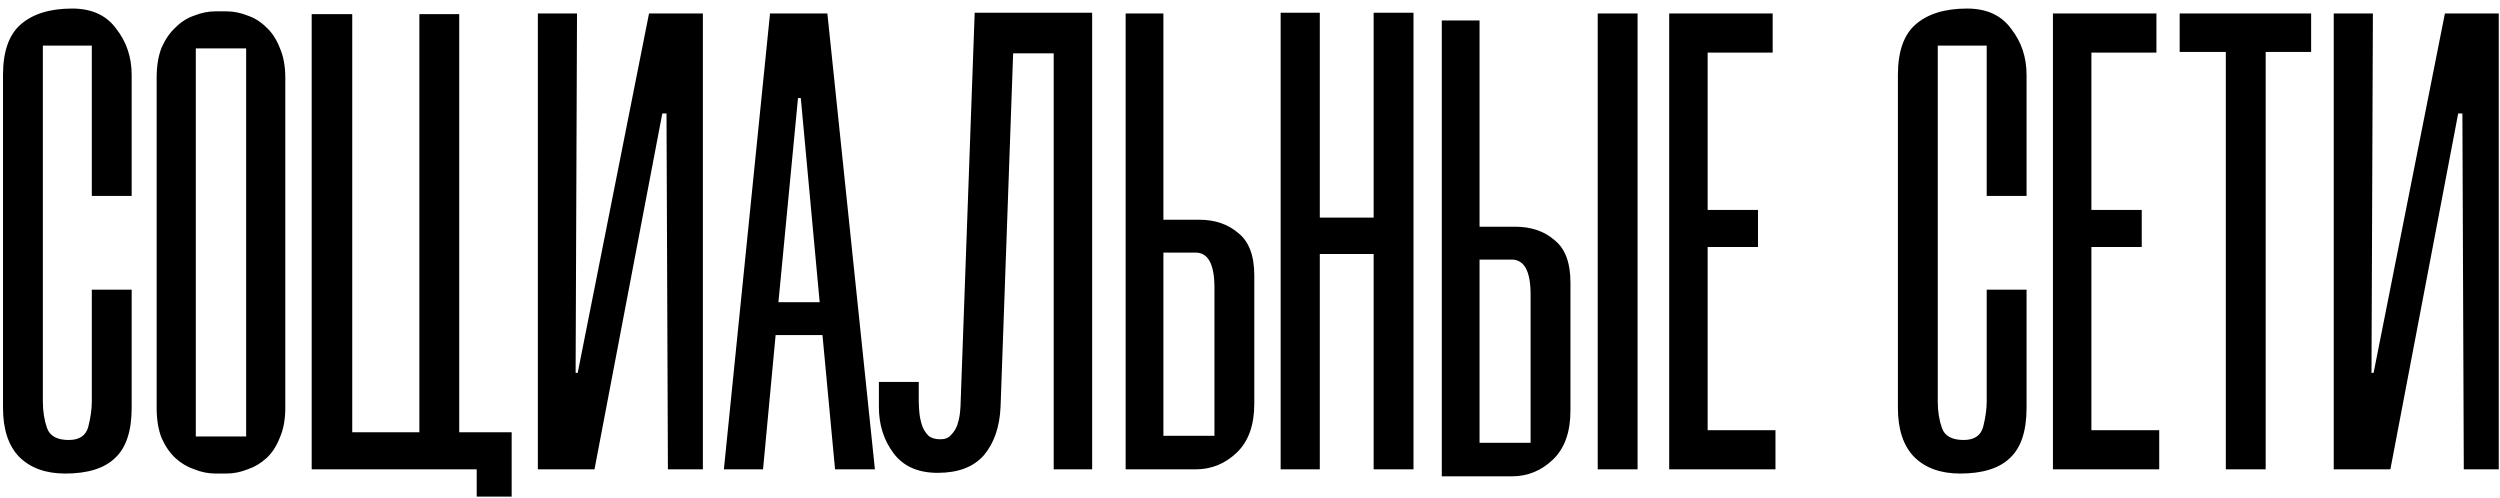 <?xml version="1.0" encoding="UTF-8"?> <svg xmlns="http://www.w3.org/2000/svg" width="261" height="52" viewBox="0 0 261 52" fill="none"><path d="M13.746 42.576C13.746 45.009 13.162 46.761 11.994 47.832C10.875 48.903 9.147 49.438 6.811 49.438C4.767 49.438 3.161 48.854 1.993 47.686C0.874 46.518 0.314 44.815 0.314 42.576V7.828C0.314 5.395 0.922 3.643 2.139 2.572C3.404 1.453 5.205 0.893 7.541 0.893C9.585 0.893 11.118 1.599 12.14 3.01C13.211 4.373 13.746 5.979 13.746 7.828V20.457H9.585V4.762H4.475V41.919C4.475 42.941 4.621 43.866 4.913 44.693C5.205 45.52 5.959 45.934 7.176 45.934C8.295 45.934 8.977 45.472 9.22 44.547C9.463 43.574 9.585 42.698 9.585 41.919V30.239H13.746V42.576ZM22.486 49.438C21.756 49.438 21.026 49.292 20.296 49C19.566 48.757 18.909 48.367 18.325 47.832C17.741 47.297 17.254 46.591 16.865 45.715C16.524 44.839 16.354 43.793 16.354 42.576V8.12C16.354 6.903 16.524 5.857 16.865 4.981C17.254 4.105 17.741 3.399 18.325 2.864C18.909 2.28 19.566 1.866 20.296 1.623C21.026 1.331 21.756 1.185 22.486 1.185H23.654C24.384 1.185 25.114 1.331 25.844 1.623C26.574 1.866 27.231 2.28 27.815 2.864C28.399 3.399 28.861 4.105 29.202 4.981C29.591 5.857 29.786 6.903 29.786 8.12V42.576C29.786 43.793 29.591 44.839 29.202 45.715C28.861 46.591 28.399 47.297 27.815 47.832C27.231 48.367 26.574 48.757 25.844 49C25.114 49.292 24.384 49.438 23.654 49.438H22.486ZM25.698 45.569V5.054H20.442V45.569H25.698ZM43.782 45.131V1.477H47.943V45.131H53.418V51.847H49.768V49H32.54V1.477H36.774V45.131H43.782ZM69.584 11.843H69.146L62.065 49H56.152V1.404H60.24L60.094 38.926H60.313L67.759 1.404H73.38V49H69.73L69.584 11.843ZM79.661 49H75.573L80.391 1.404H86.377L91.341 49H87.18L85.866 34.984H80.975L79.661 49ZM81.267 31.553H85.574L83.603 10.237H83.311L81.267 31.553ZM110.006 5.565H105.772L104.458 42.503C104.36 44.596 103.776 46.275 102.706 47.54C101.635 48.757 100.029 49.365 97.888 49.365C95.844 49.365 94.311 48.684 93.289 47.321C92.267 45.958 91.756 44.352 91.756 42.503V39.875H95.917V41.846C95.917 42.235 95.941 42.673 95.99 43.16C96.038 43.598 96.136 44.036 96.282 44.474C96.428 44.863 96.647 45.204 96.939 45.496C97.231 45.739 97.644 45.861 98.18 45.861C98.666 45.861 99.031 45.715 99.275 45.423C99.567 45.131 99.786 44.79 99.932 44.401C100.078 43.963 100.175 43.525 100.224 43.087C100.272 42.6 100.297 42.187 100.297 41.846L101.757 1.331H114.021V49H110.006V5.565ZM121.459 22.939H125.182C126.836 22.939 128.199 23.401 129.27 24.326C130.389 25.202 130.949 26.686 130.949 28.779V42.138C130.949 44.377 130.34 46.08 129.124 47.248C127.907 48.416 126.471 49 124.817 49H117.517V1.404H121.459V22.939ZM121.459 26.37V45.496H126.788V30.02C126.788 27.587 126.131 26.37 124.817 26.37H121.459ZM137.787 49H133.699V1.331H137.787V22.72H143.408V1.331H147.569V49H143.408V26.516H137.787V49ZM170.963 49H166.802V1.404H170.963V49ZM154.465 23.669H158.188C159.843 23.669 161.206 24.131 162.276 25.056C163.396 25.932 163.955 27.416 163.955 29.509V42.868C163.955 45.107 163.347 46.81 162.13 47.978C160.914 49.146 159.478 49.73 157.823 49.73H150.523V2.134H154.465V23.669ZM154.465 27.1V46.226H159.794V30.75C159.794 28.317 159.137 27.1 157.823 27.1H154.465ZM178.278 44.912H185.359V49H174.263V1.404H185.067V5.492H178.278V21.917H183.534V25.786H178.278V44.912ZM211.573 42.576C211.573 45.009 210.989 46.761 209.821 47.832C208.702 48.903 206.974 49.438 204.638 49.438C202.594 49.438 200.988 48.854 199.82 47.686C198.701 46.518 198.141 44.815 198.141 42.576V7.828C198.141 5.395 198.749 3.643 199.966 2.572C201.231 1.453 203.032 0.893 205.368 0.893C207.412 0.893 208.945 1.599 209.967 3.01C211.038 4.373 211.573 5.979 211.573 7.828V20.457H207.412V4.762H202.302V41.919C202.302 42.941 202.448 43.866 202.74 44.693C203.032 45.52 203.786 45.934 205.003 45.934C206.122 45.934 206.804 45.472 207.047 44.547C207.29 43.574 207.412 42.698 207.412 41.919V30.239H211.573V42.576ZM218.342 44.912H225.423V49H214.327V1.404H225.131V5.492H218.342V21.917H223.598V25.786H218.342V44.912ZM236.537 49H232.376V5.419H227.558V1.404H241.282V5.419H236.537V49ZM257.074 11.843H256.636L249.555 49H243.642V1.404H247.73L247.584 38.926H247.803L255.249 1.404H260.87V49H257.22L257.074 11.843Z" fill="black"></path></svg> 